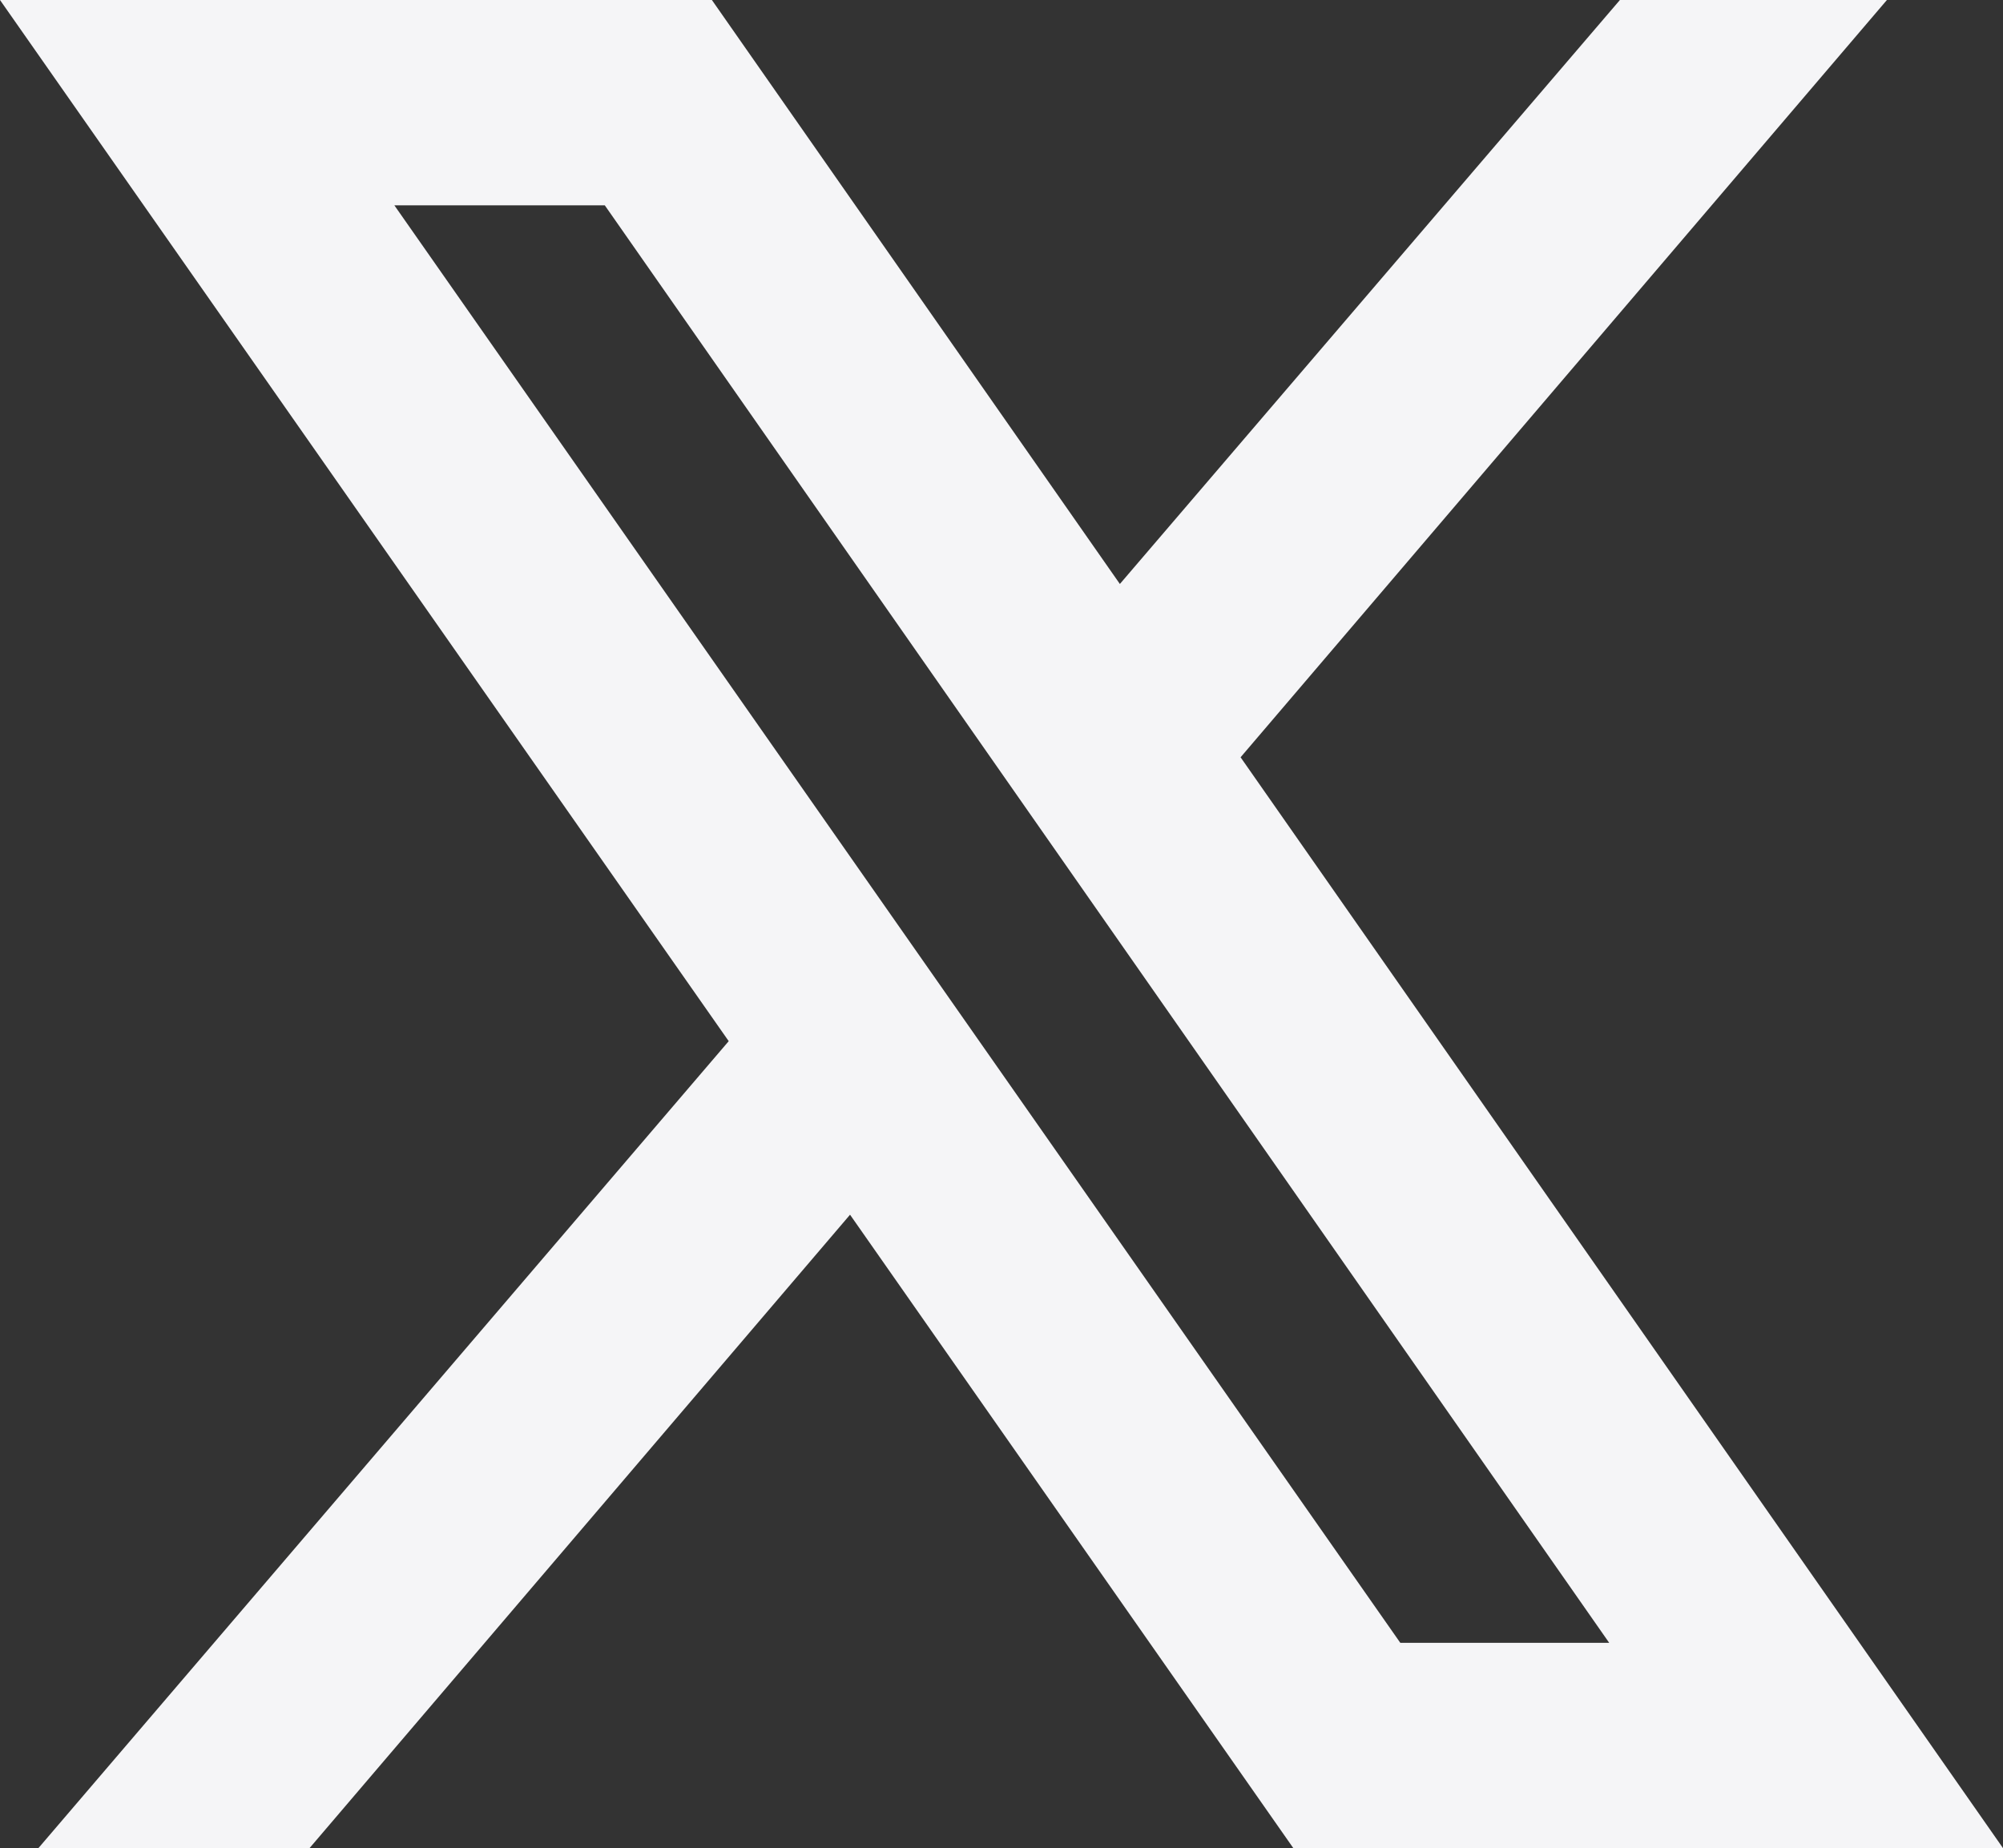 <svg xmlns="http://www.w3.org/2000/svg" width="32.506" height="30" viewBox="0 0 32.506 30">
  <rect x="0" y="0" width="32.506" height="30" fill="#333333" stroke="none"/>
  <path id="icons8-twitterx" d="M2.367,3,14.193,19.9,2.989,33h4.4l8.773-10.283L23.357,33H34.874L22.5,15.292,32.989,3H28.656l-8.115,9.479L13.92,3Zm6.4,3.333h3.415l16.3,23.333H25.092Z" transform="translate(-2.367 -3)" fill="#f5f5f7"/>
</svg>
